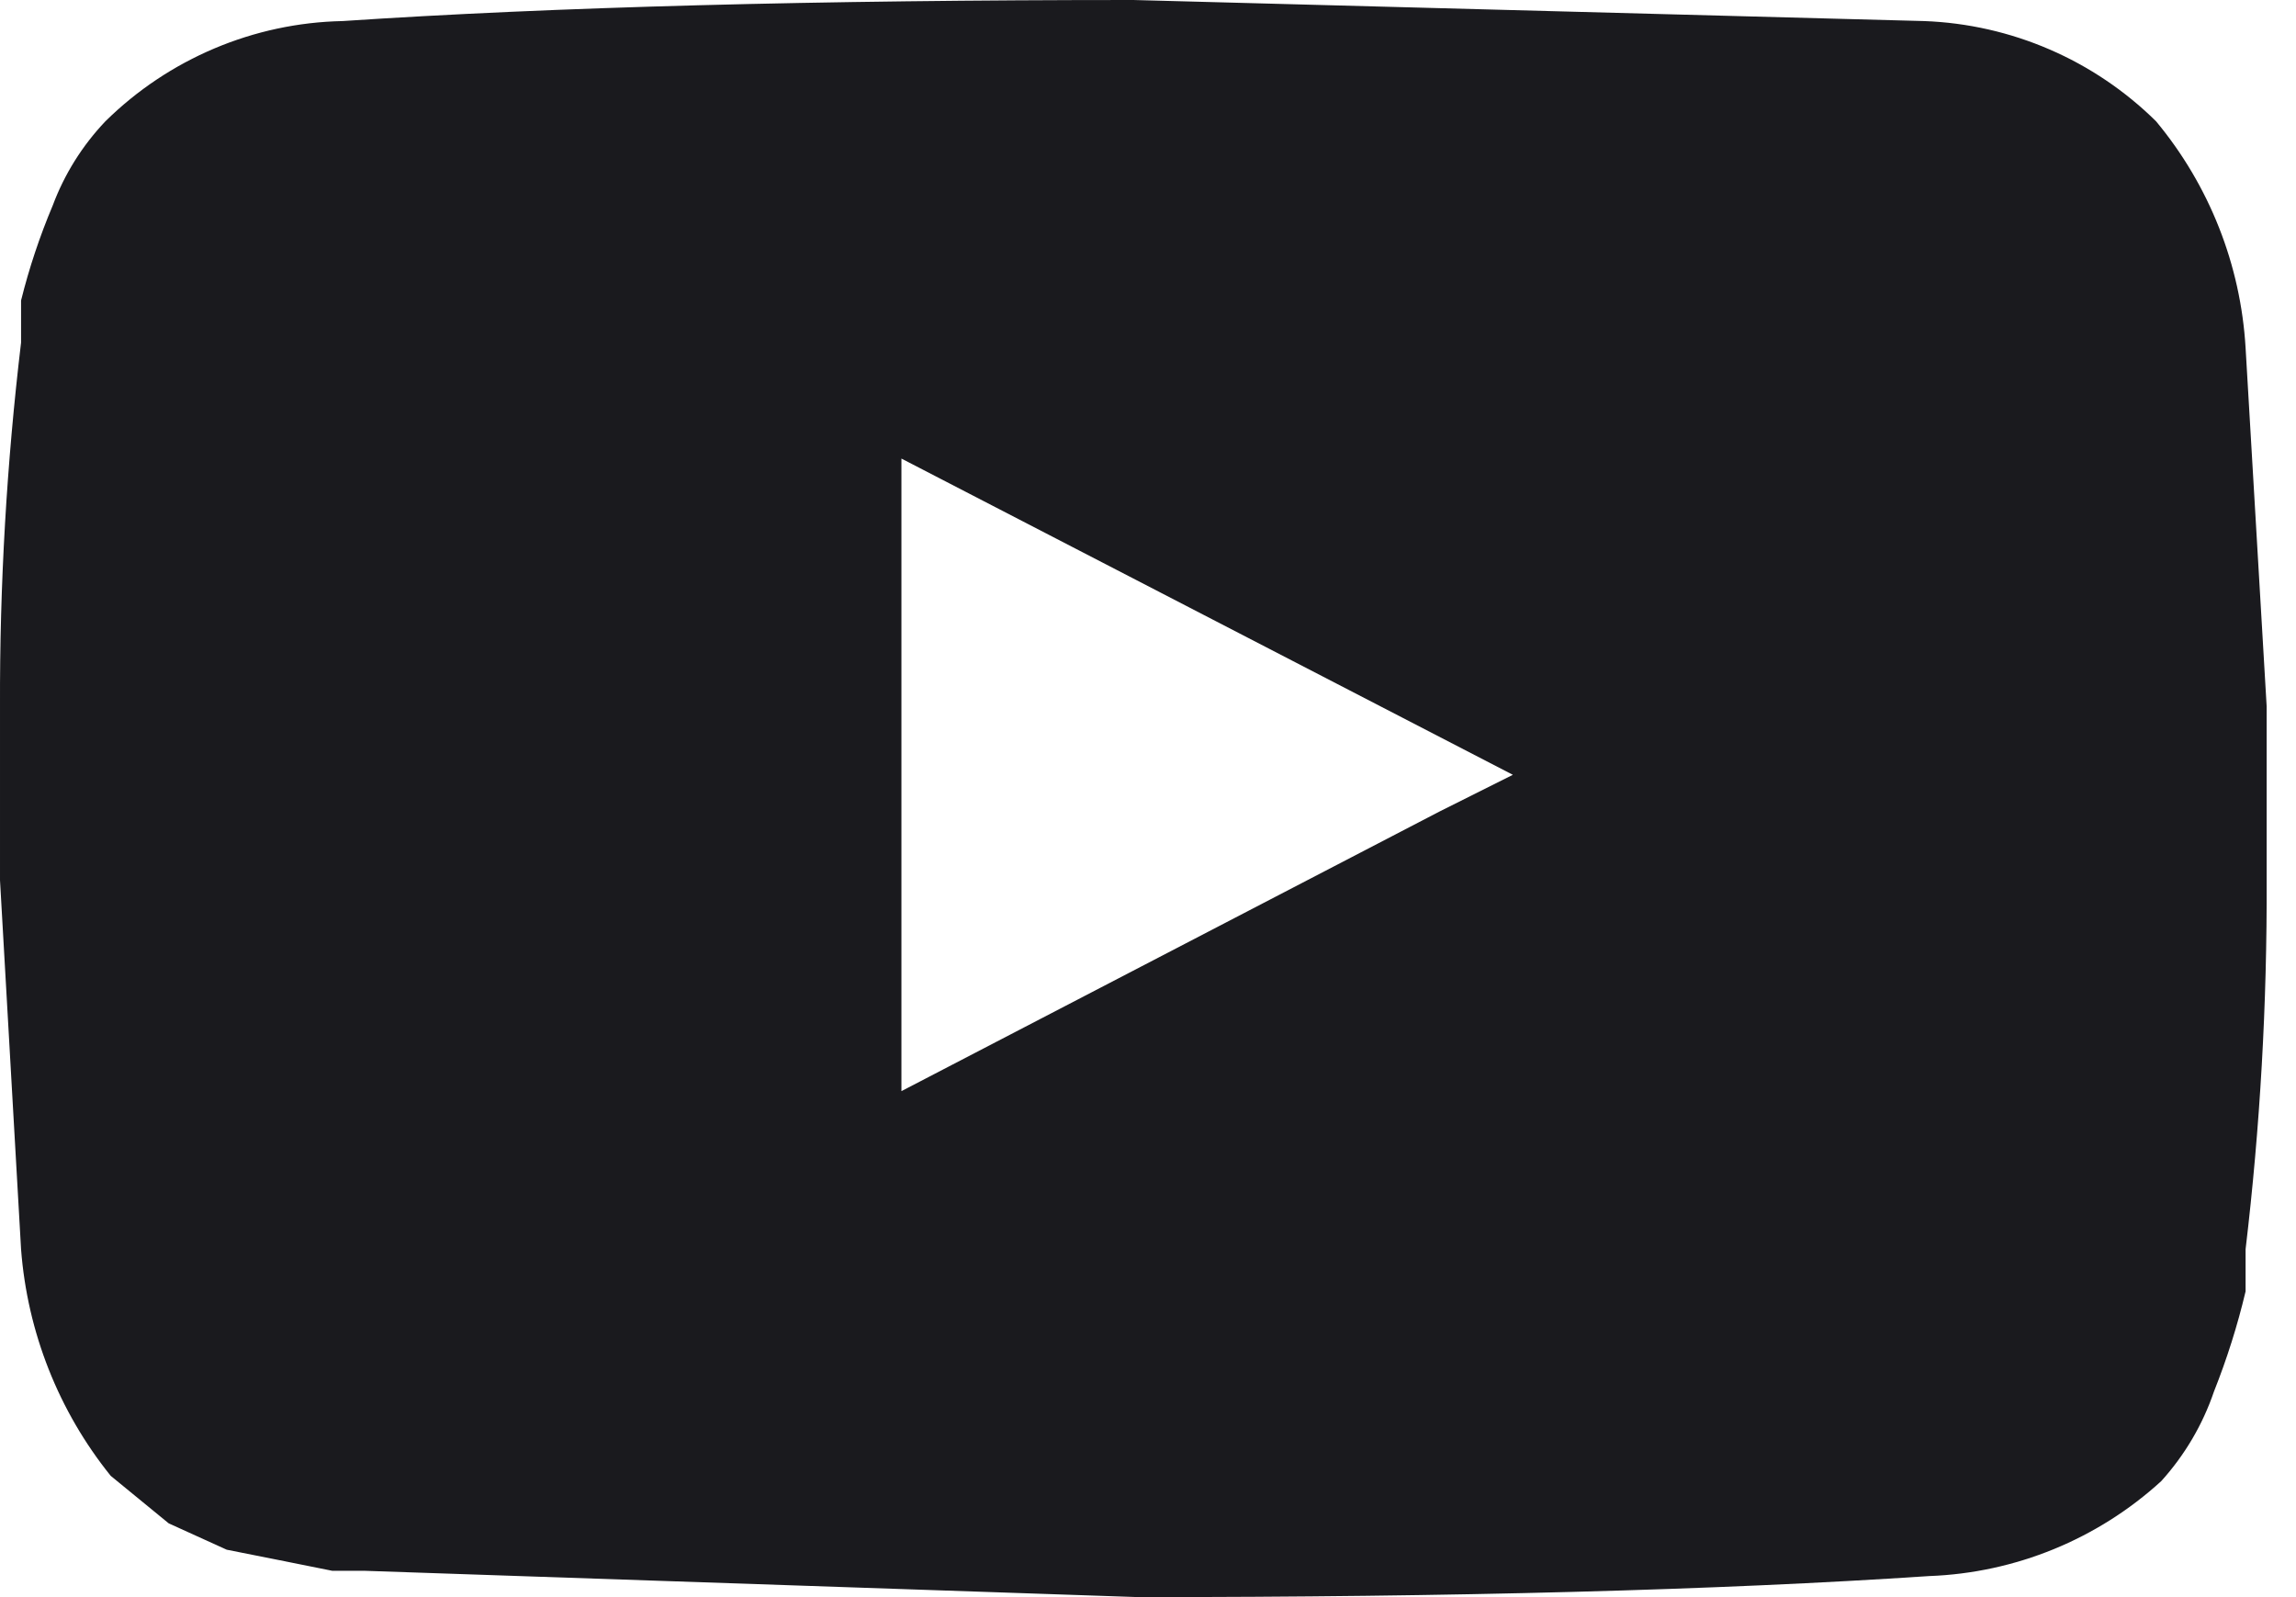 <?xml version="1.0" encoding="UTF-8" standalone="no"?><!DOCTYPE svg PUBLIC "-//W3C//DTD SVG 1.1//EN" "http://www.w3.org/Graphics/SVG/1.1/DTD/svg11.dtd"><svg width="23" height="16" viewBox="0 0 23 16" version="1.1" xmlns="http://www.w3.org/2000/svg" xmlns:xlink="http://www.w3.org/1999/xlink" xml:space="preserve" xmlns:serif="http://www.serif.com/" style="fill-rule:evenodd;clip-rule:evenodd;stroke-linejoin:round;stroke-miterlimit:1.414;"><path id="socico_youtube" d="M22.706,7.076l0,1.742c0.005,1.236 -0.065,2.47 -0.211,3.697l0,0.422c-0.081,0.342 -0.187,0.677 -0.317,1.004c-0.113,0.332 -0.293,0.637 -0.528,0.897c-0.637,0.582 -1.461,0.919 -2.323,0.951c-2.112,0.141 -4.753,0.211 -7.921,0.211l-7.762,-0.264l-0.317,0l-0.528,-0.106l-0.528,-0.105l-0.581,-0.264l-0.581,-0.476c-0.522,-0.648 -0.835,-1.44 -0.898,-2.27l-0.211,-3.697l0,-1.742c-0.004,-1.218 0.067,-2.435 0.211,-3.644l0,-0.422c0.081,-0.325 0.187,-0.643 0.317,-0.951c0.117,-0.314 0.297,-0.601 0.528,-0.844c0.635,-0.626 1.486,-0.986 2.376,-1.004c2.113,-0.141 4.753,-0.211 7.921,-0.211l7.921,0.211c0.873,0.032 1.702,0.39 2.324,1.004c0.533,0.641 0.848,1.437 0.897,2.27l0.211,3.591Zm-7.551,0.686l-6.125,-3.168l0,6.337l5.386,-2.799l0.739,-0.37Z" style="fill:#1a1a1e;fill-rule:nonzero;"/></svg>